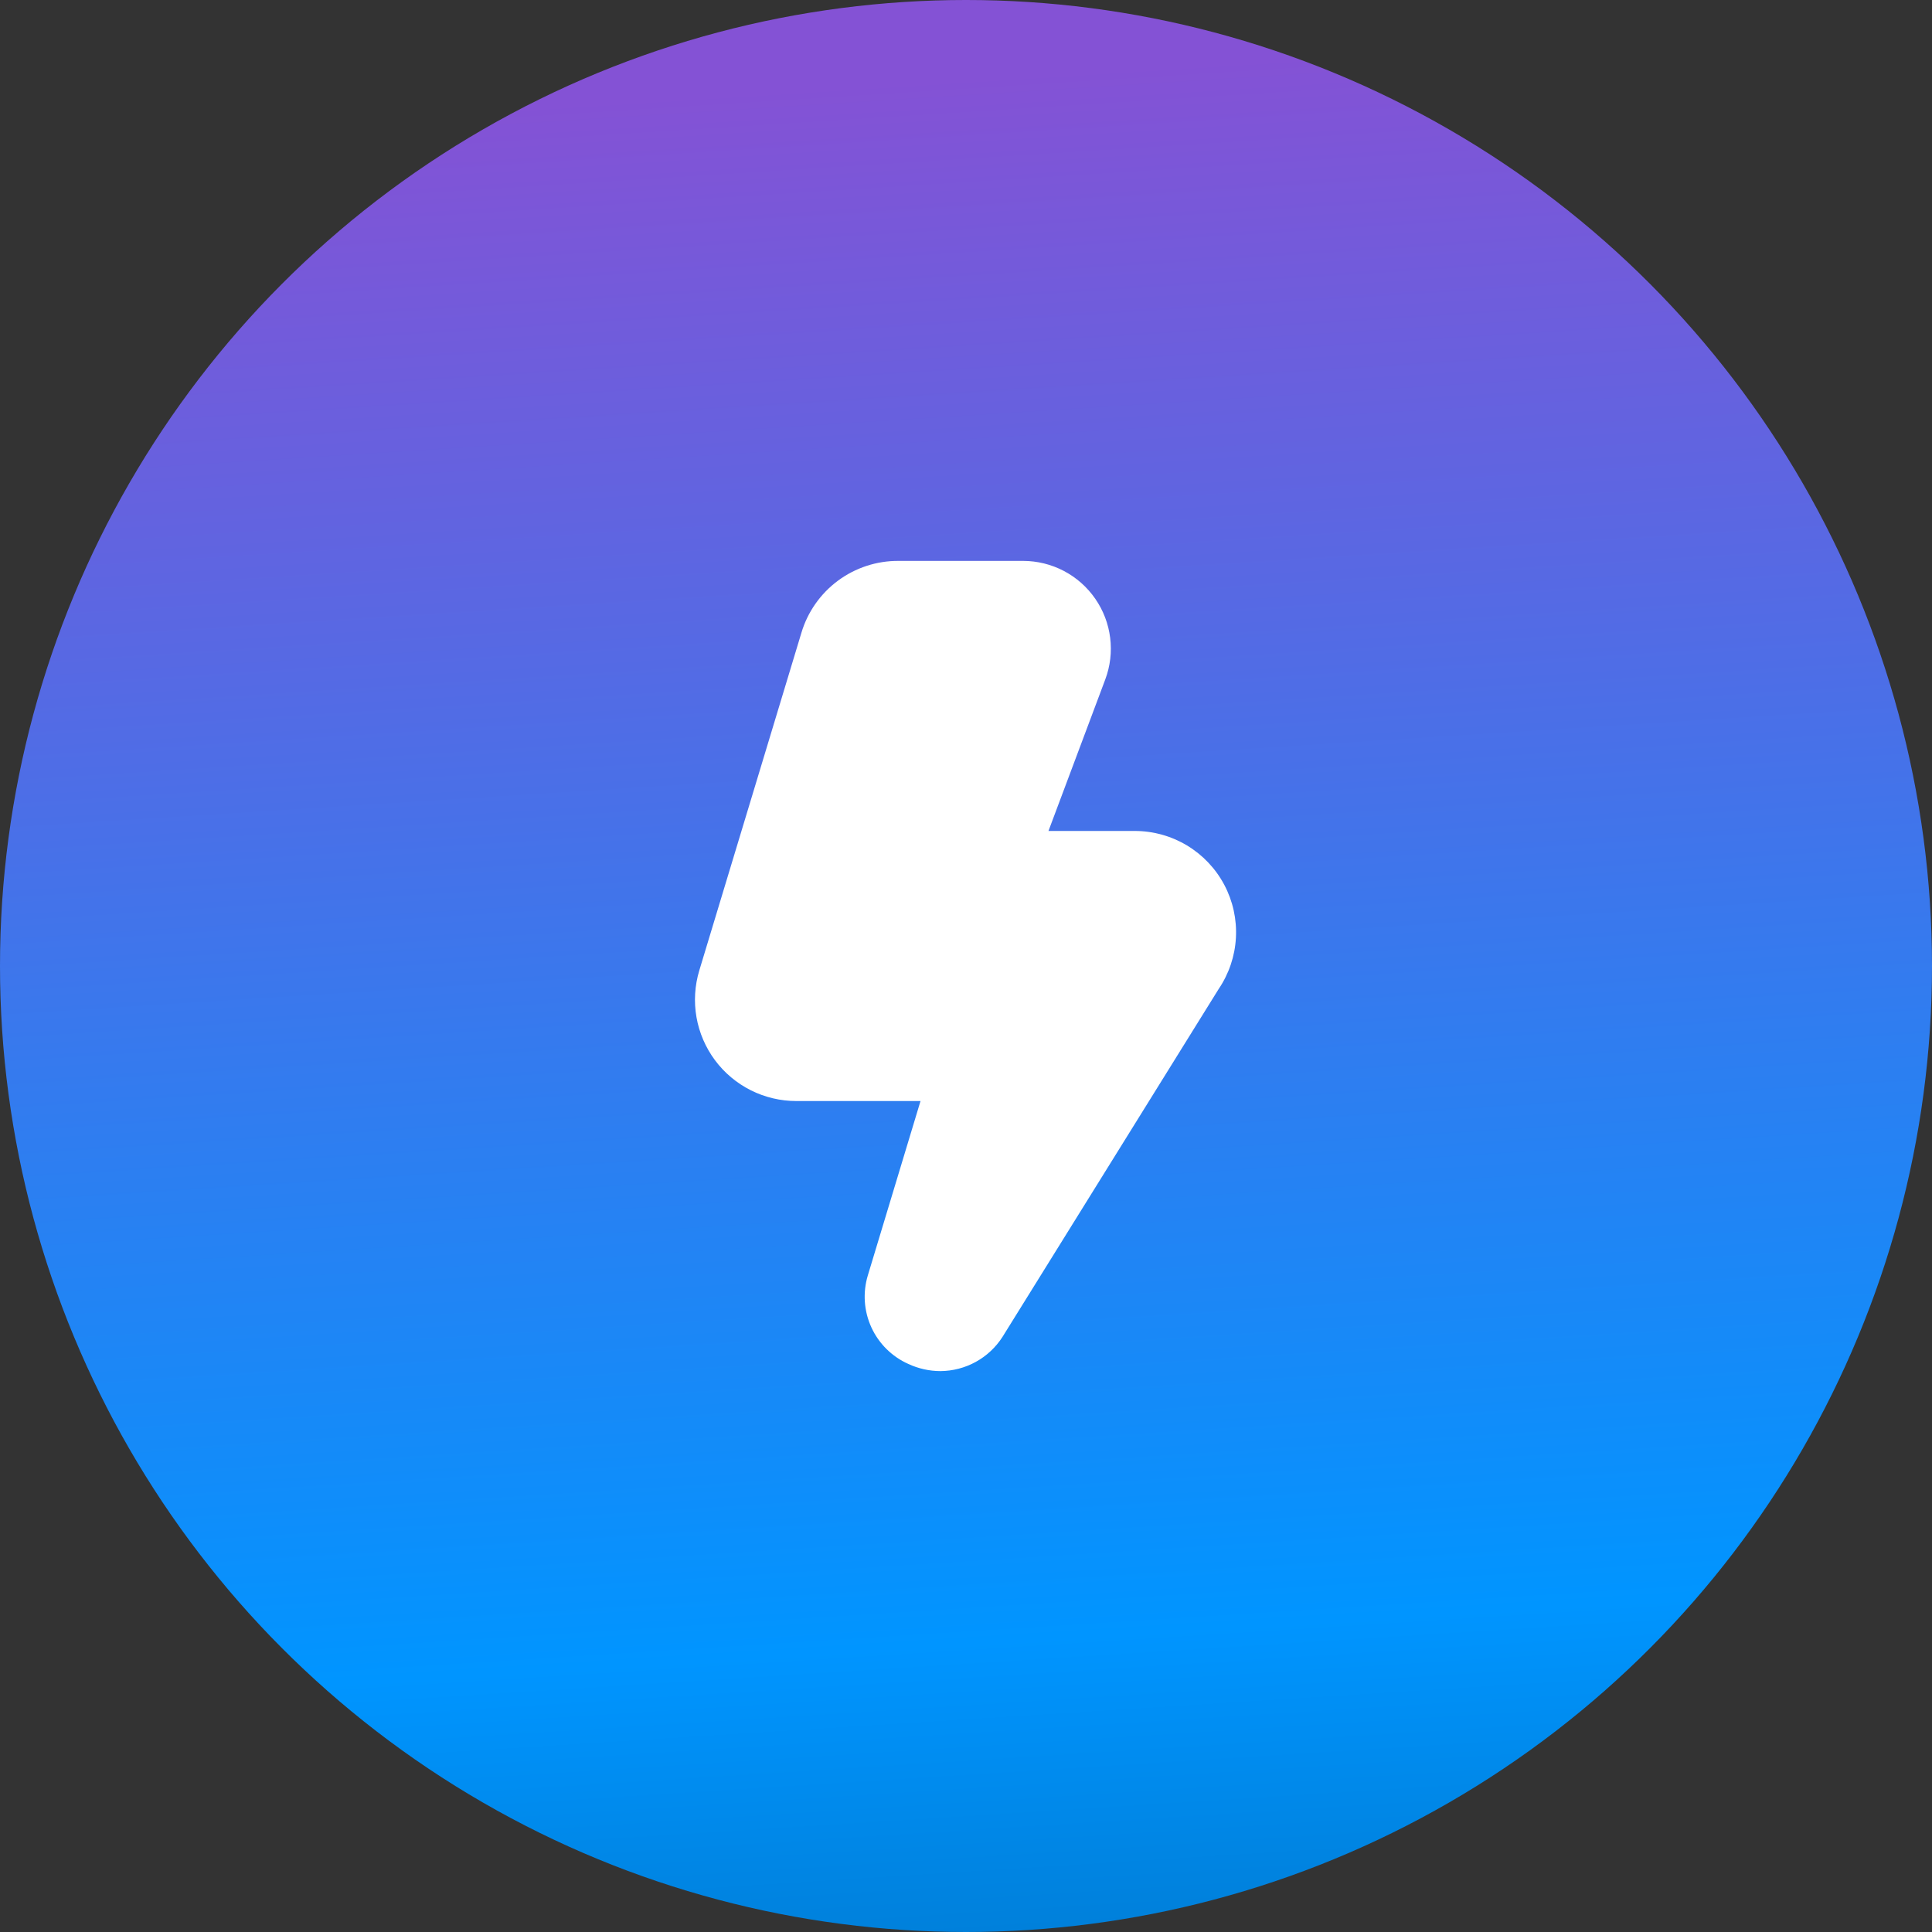 <?xml version="1.0" encoding="UTF-8"?> <svg xmlns="http://www.w3.org/2000/svg" width="124" height="124" viewBox="0 0 124 124" fill="none"><rect x="0" y="0" width="124" height="124" fill="#333333" stroke="none"/><circle cx="62" cy="62" r="62" fill="url(#paint0_linear_361_1337)"></circle><g clip-path="url(#clip0_361_1337)"><path d="M60.353 88C59.643 87.998 58.943 87.841 58.299 87.541C57.248 87.073 56.404 86.237 55.926 85.192C55.447 84.146 55.367 82.961 55.699 81.86L59.081 70.667H51.112C50.097 70.668 49.096 70.431 48.188 69.976C47.281 69.52 46.493 68.859 45.887 68.044C45.282 67.229 44.875 66.283 44.701 65.283C44.527 64.283 44.589 63.256 44.883 62.284L51.435 40.617C51.834 39.277 52.658 38.103 53.781 37.27C54.905 36.438 56.268 35.992 57.666 36H65.668C66.578 36.001 67.473 36.222 68.279 36.644C69.084 37.066 69.775 37.677 70.293 38.425C70.812 39.172 71.141 40.034 71.253 40.937C71.366 41.839 71.258 42.755 70.939 43.607L67.293 53.333H72.833C74.014 53.333 75.173 53.655 76.185 54.264C77.197 54.873 78.023 55.746 78.577 56.789C79.13 57.833 79.388 59.007 79.324 60.186C79.26 61.365 78.876 62.505 78.213 63.482L64.346 85.799C63.918 86.47 63.328 87.023 62.63 87.408C61.932 87.792 61.15 87.996 60.353 88Z" fill="white"></path></g><defs><linearGradient id="paint0_linear_361_1337" x1="77.743" y1="-60.45" x2="89.4" y2="123.282" gradientUnits="userSpaceOnUse"><stop offset="0.349" stop-color="#8452D5"></stop><stop offset="0.894" stop-color="#0095FF"></stop><stop offset="1" stop-color="#007FD9"></stop></linearGradient><clipPath id="clip0_361_1337"><rect width="52" height="52" fill="white" transform="translate(36 36)"></rect></clipPath></defs></svg> 